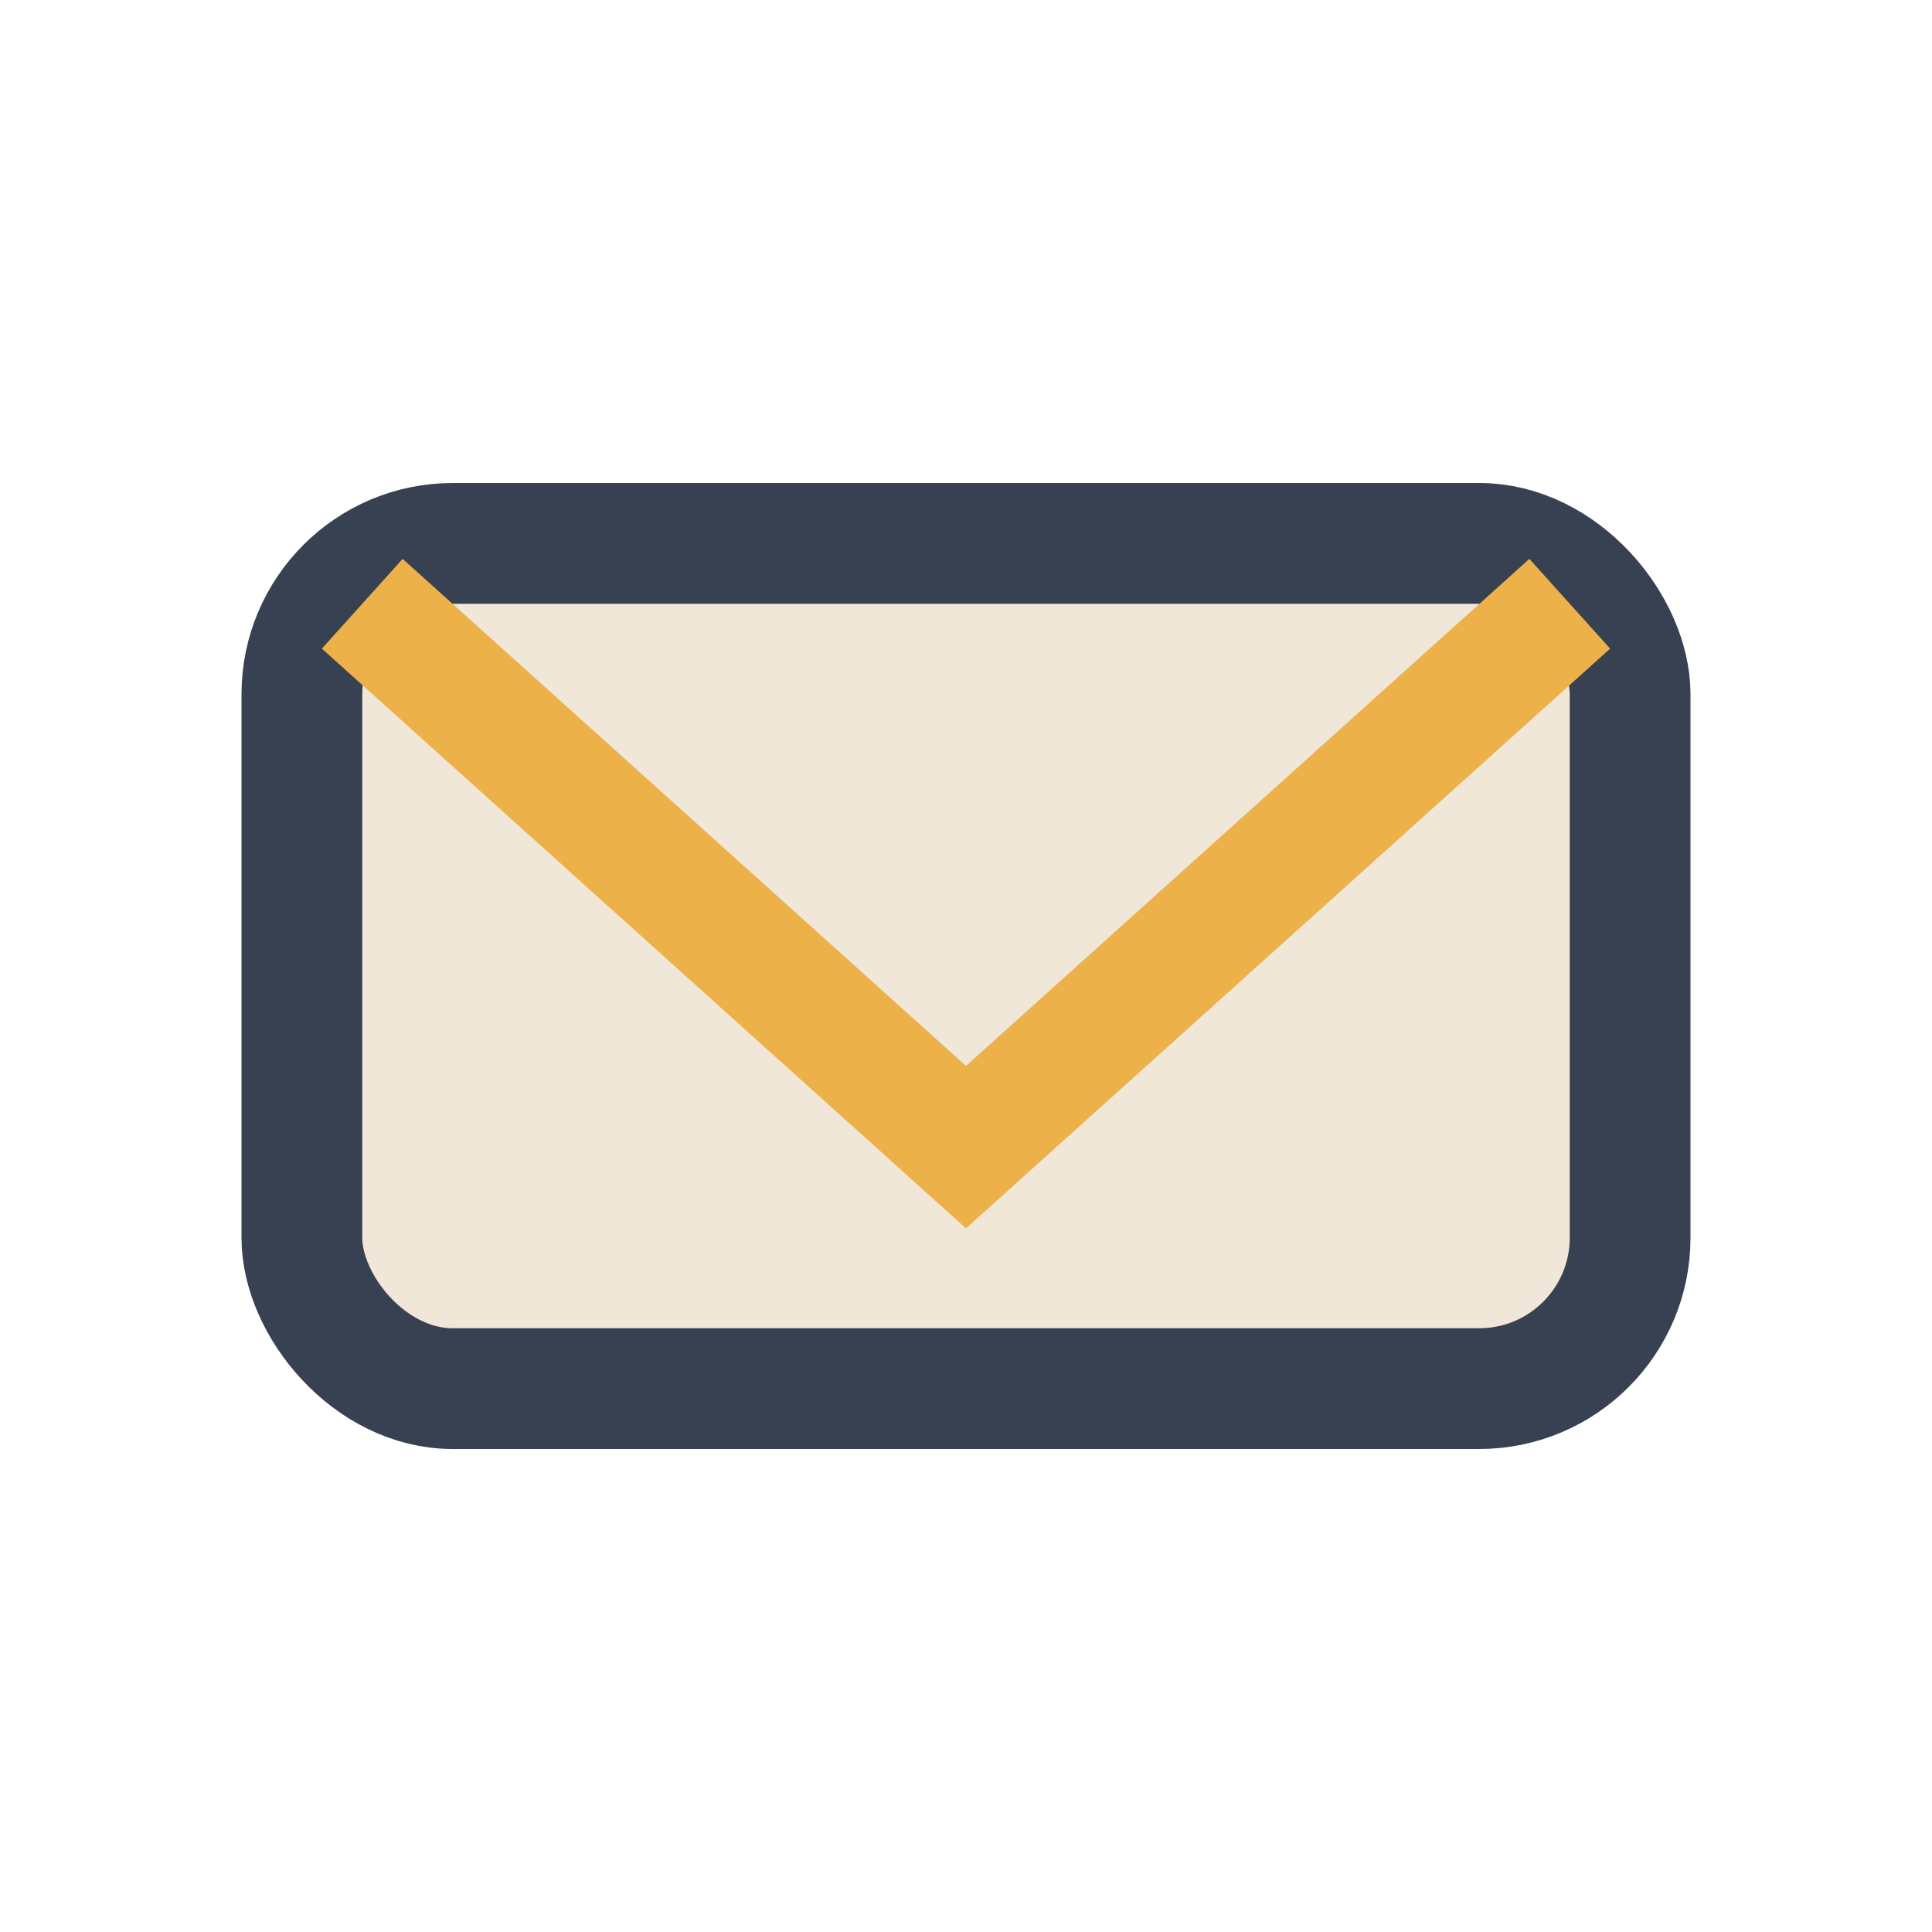 <?xml version="1.0" encoding="UTF-8"?>
<svg xmlns="http://www.w3.org/2000/svg" width="32" height="32" viewBox="0 0 32 32"><rect x="5" y="9" width="22" height="14" rx="2.5" fill="#F0E7D8" stroke="#374151" stroke-width="2"/><polyline points="6,10 16,19 26,10" fill="none" stroke="#EDB14A" stroke-width="2"/></svg>